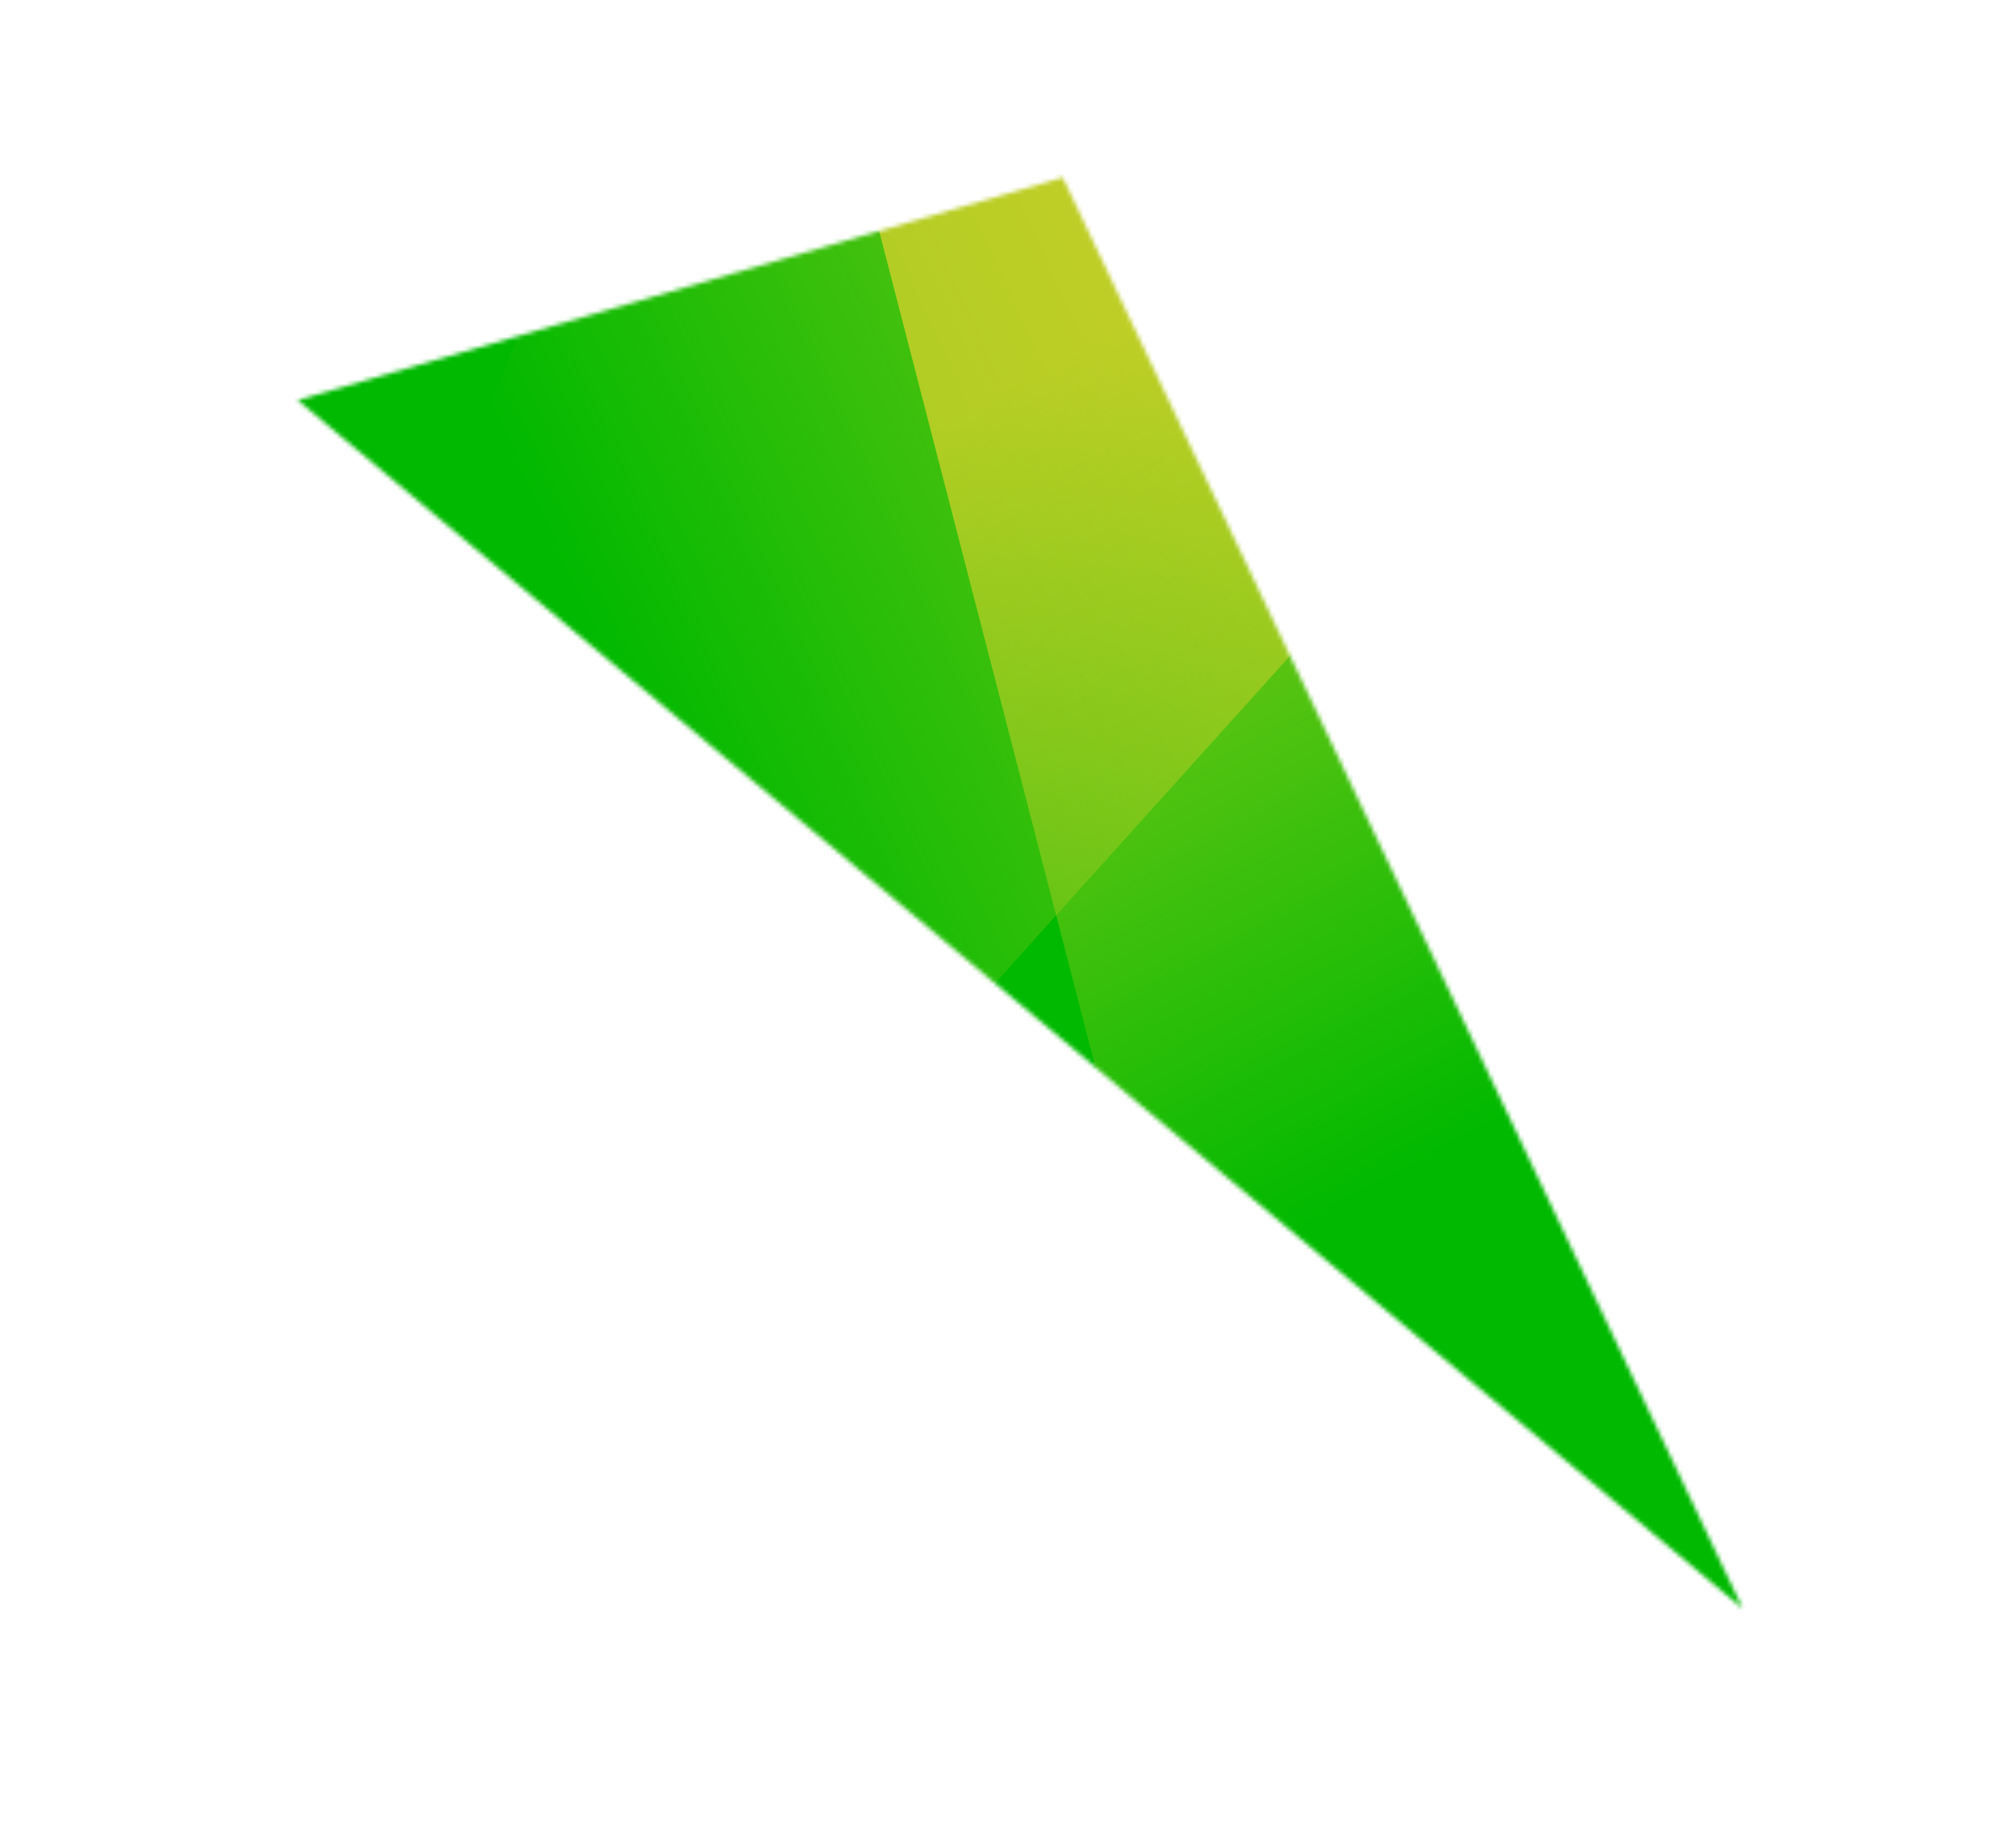<svg width="470" height="425" viewBox="0 0 470 425" fill="none" xmlns="http://www.w3.org/2000/svg">
<mask id="mask0_370_1331" style="mask-type:alpha" maskUnits="userSpaceOnUse" x="69" y="41" width="338" height="335">
<path d="M406.312 375.092L69.382 93.301L247.765 41.389L406.312 375.092Z" fill="#FF41BE"/>
</mask>
<g mask="url(#mask0_370_1331)">
<path d="M370.864 -5.289L505.377 546.897L-200.24 18.143L370.864 -5.289Z" fill="#00B900"/>
<path d="M169.151 -31.224L446.357 -8.686L138.539 332.95L31.856 280.814L169.151 -31.224Z" fill="url(#paint0_linear_370_1331)" fill-opacity="0.49"/>
<path d="M432.246 344.139L274.798 323.895L140.566 -195.128L432.246 344.139Z" fill="url(#paint1_linear_370_1331)" fill-opacity="0.6"/>
</g>
<defs>
<linearGradient id="paint0_linear_370_1331" x1="313.868" y1="81.346" x2="141.598" y2="159.584" gradientUnits="userSpaceOnUse">
<stop stop-color="#FFD633"/>
<stop offset="1" stop-color="#FFD633" stop-opacity="0"/>
</linearGradient>
<linearGradient id="paint1_linear_370_1331" x1="234.649" y1="89.853" x2="332.665" y2="271.896" gradientUnits="userSpaceOnUse">
<stop stop-color="#FFD633"/>
<stop offset="1" stop-color="#FFD633" stop-opacity="0"/>
</linearGradient>
</defs>
</svg>
